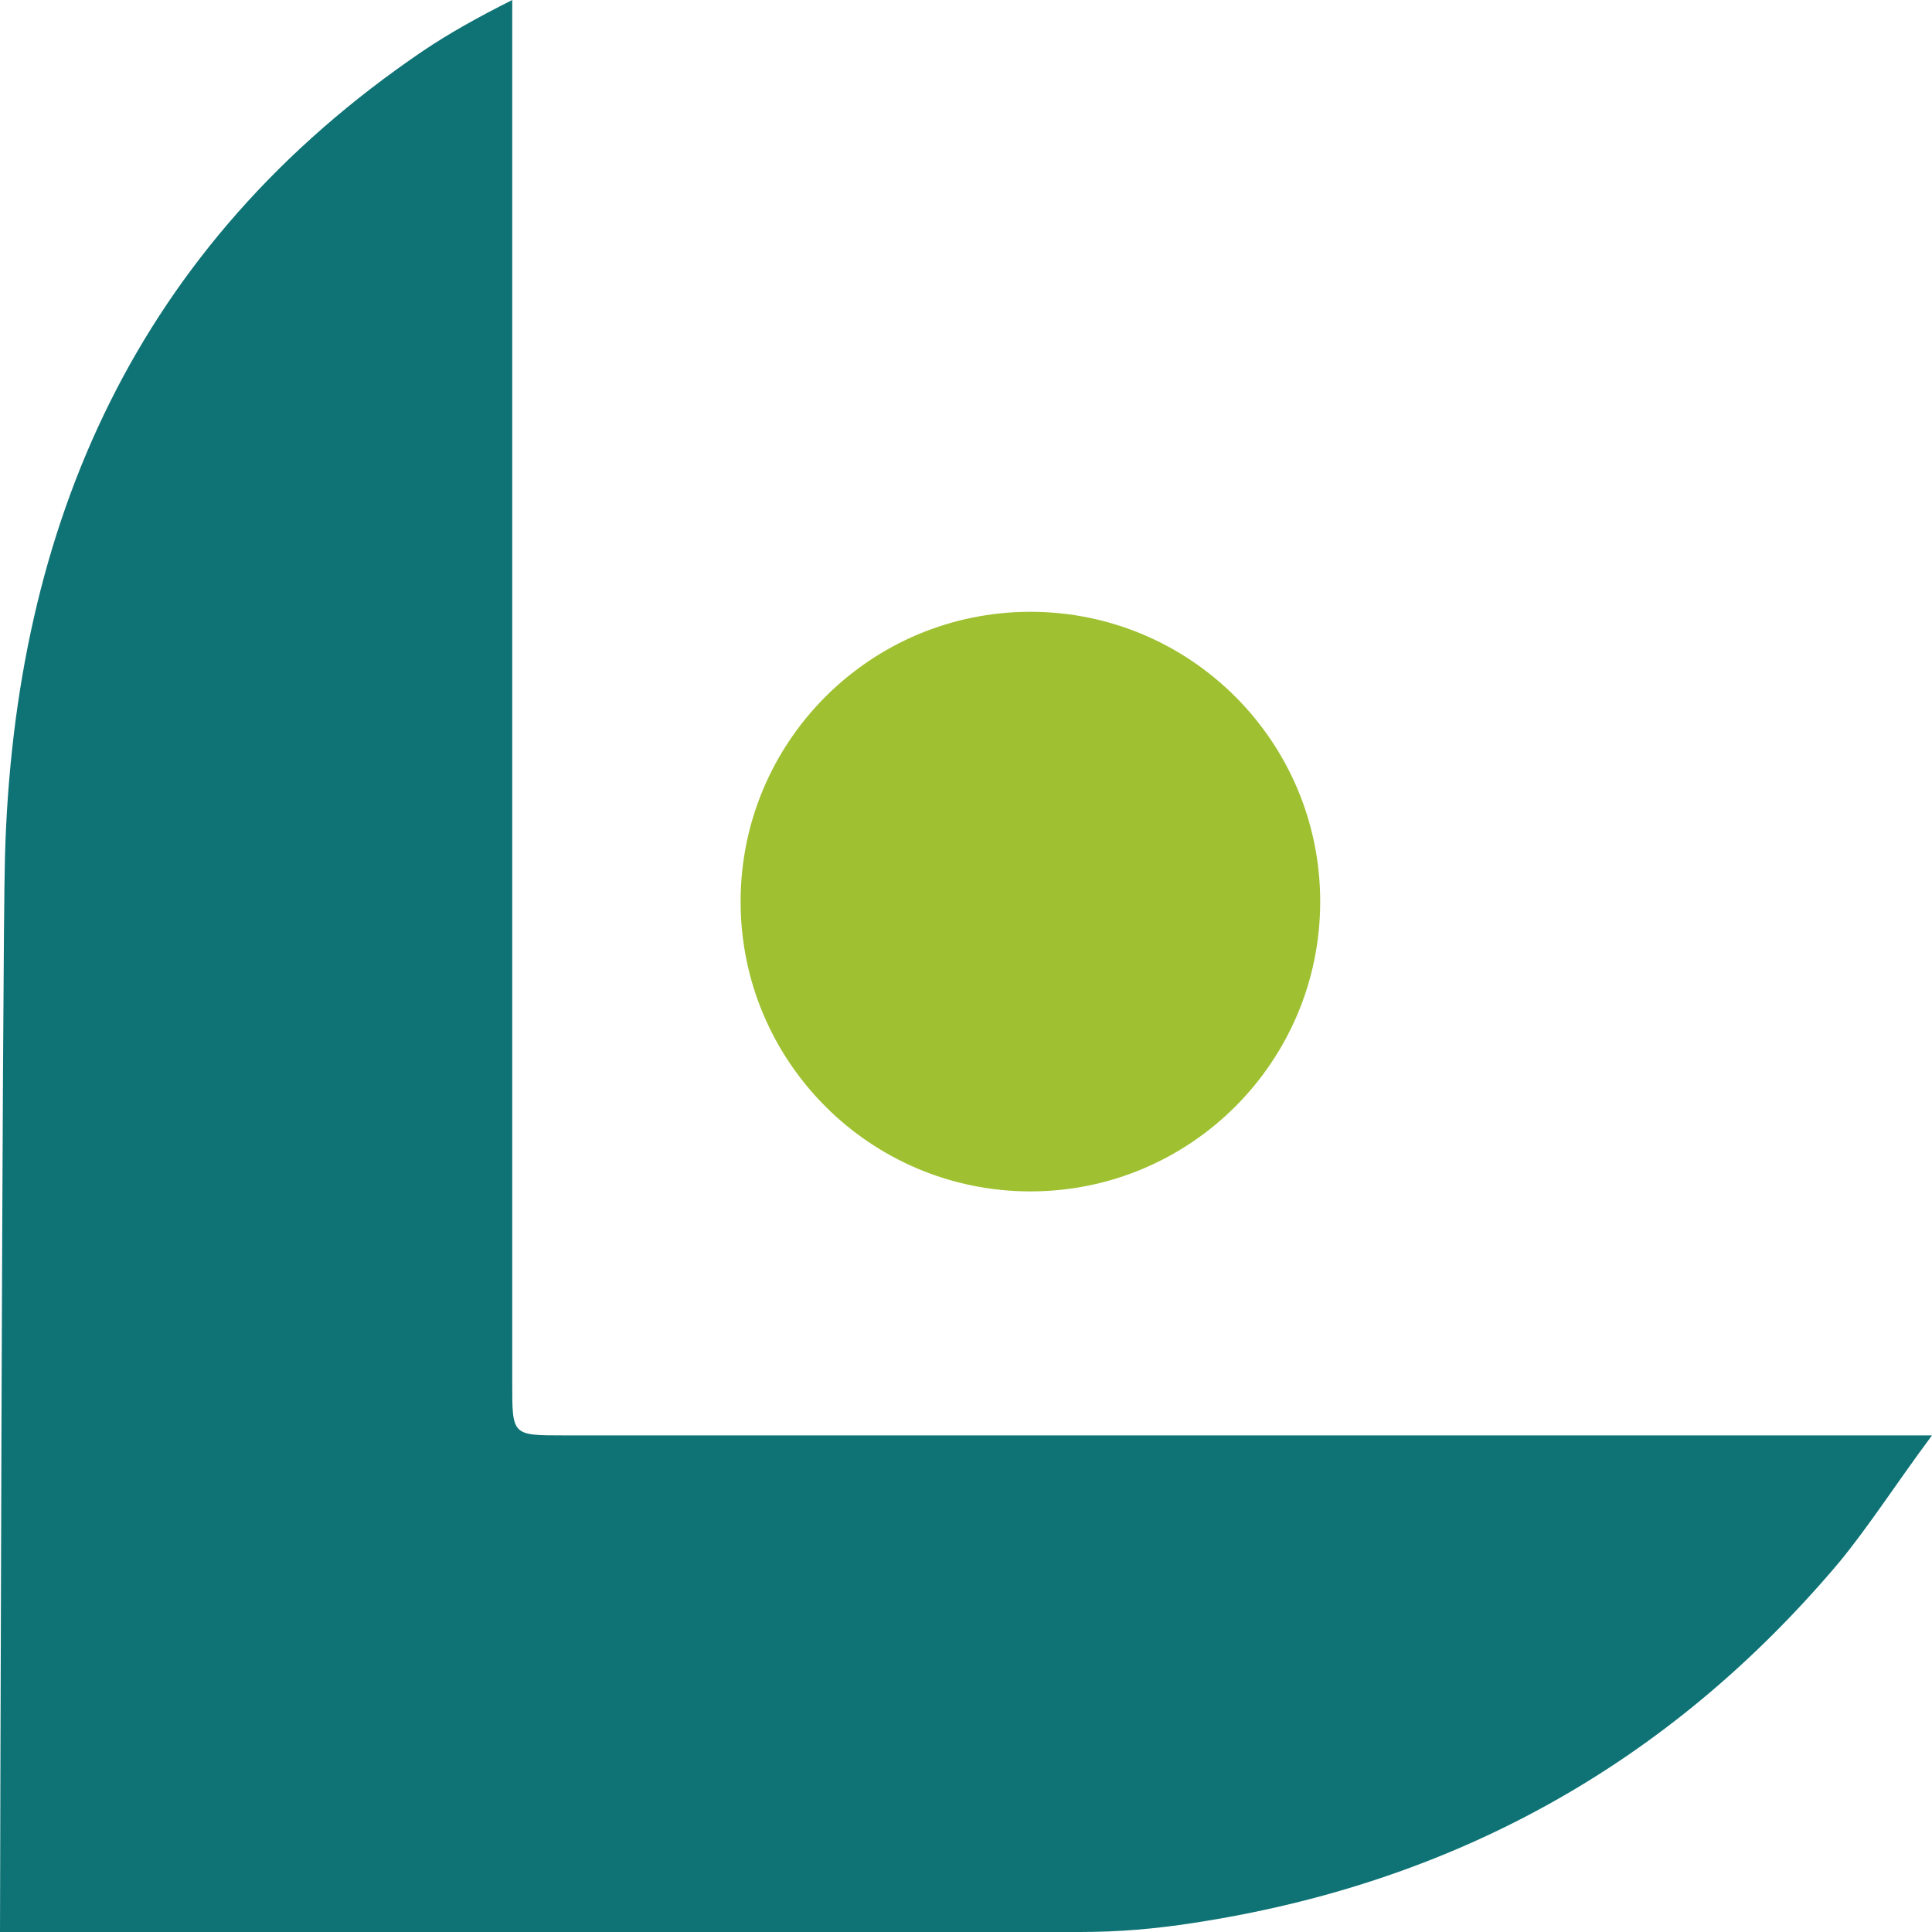 <svg width="60" height="60" viewBox="0 0 60 60" fill="none" xmlns="http://www.w3.org/2000/svg">
<path d="M0.154 26.614C0.434 16.27 4.256 7.618 13.111 1.599C13.95 1.034 14.789 0.564 15.908 0C15.908 0.658 15.908 1.129 15.908 1.505C15.908 15.329 15.908 29.154 15.908 42.978C15.908 44.577 15.908 44.577 17.493 44.577C31.196 44.577 44.806 44.577 58.508 44.577C58.881 44.577 59.254 44.577 60 44.577C58.881 46.081 58.042 47.398 57.11 48.527C51.797 54.828 45.085 58.495 37.068 59.718C35.856 59.906 34.738 60 33.526 60C30.474 60 0 60 0 60C0 60 0.068 29.902 0.154 26.614Z" fill="#0F7375"/>
<path d="M32 37C36.971 37 41 32.971 41 28C41 23.029 36.971 19 32 19C27.029 19 23 23.029 23 28C23 32.971 27.029 37 32 37Z" fill="#9FC131"/>
</svg>
